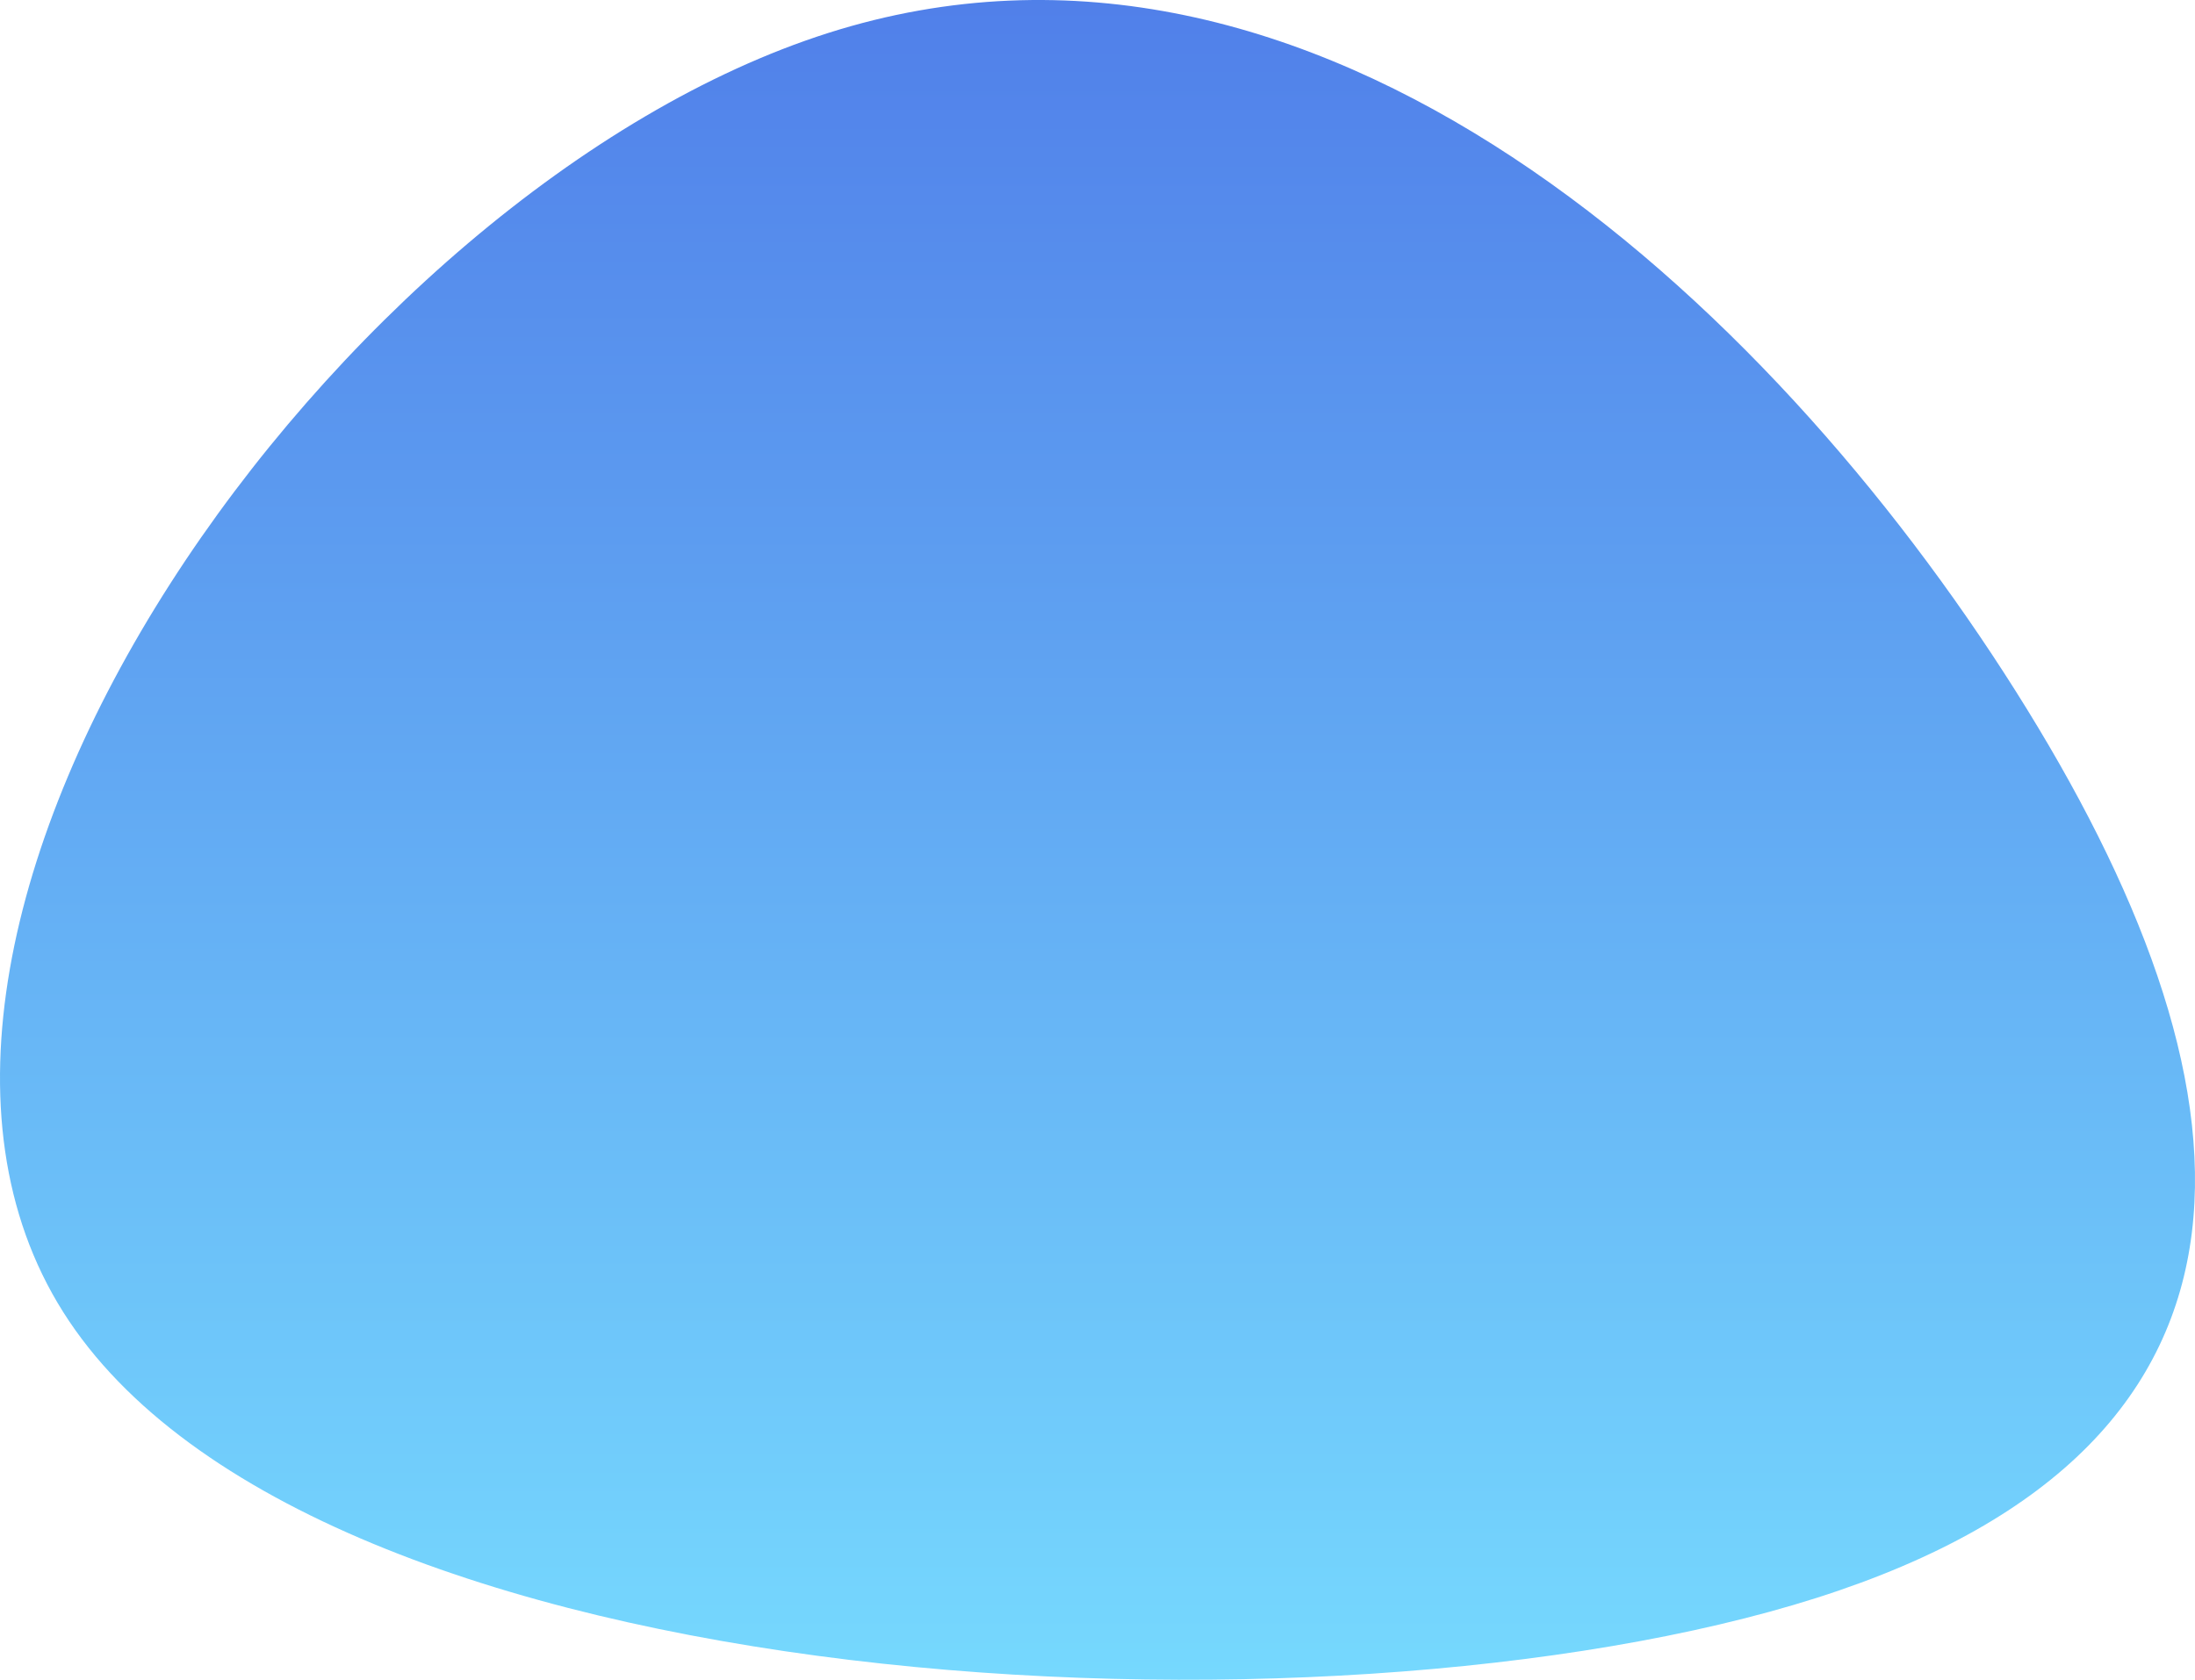 <svg xmlns="http://www.w3.org/2000/svg" xmlns:xlink="http://www.w3.org/1999/xlink" width="445.892" height="341.329" viewBox="0 0 445.892 341.329">
  <defs>
    <linearGradient id="linear-gradient" x1="0.5" x2="0.5" y2="1" gradientUnits="objectBoundingBox">
      <stop offset="0" stop-color="#4e7ae8"/>
      <stop offset="1" stop-color="#76d9fe"/>
    </linearGradient>
  </defs>
  <path id="Path_927" data-name="Path 927" d="M157.2,45.561C256.343,14,348.2,99.743,398.407,179.238s58.753,152.744-40.395,184.3S52.021,384.967,1.817,305.472,58.048,77.12,157.2,45.561Z" transform="translate(11.029 -38.855)" fill="url(#linear-gradient)"/>
</svg>
